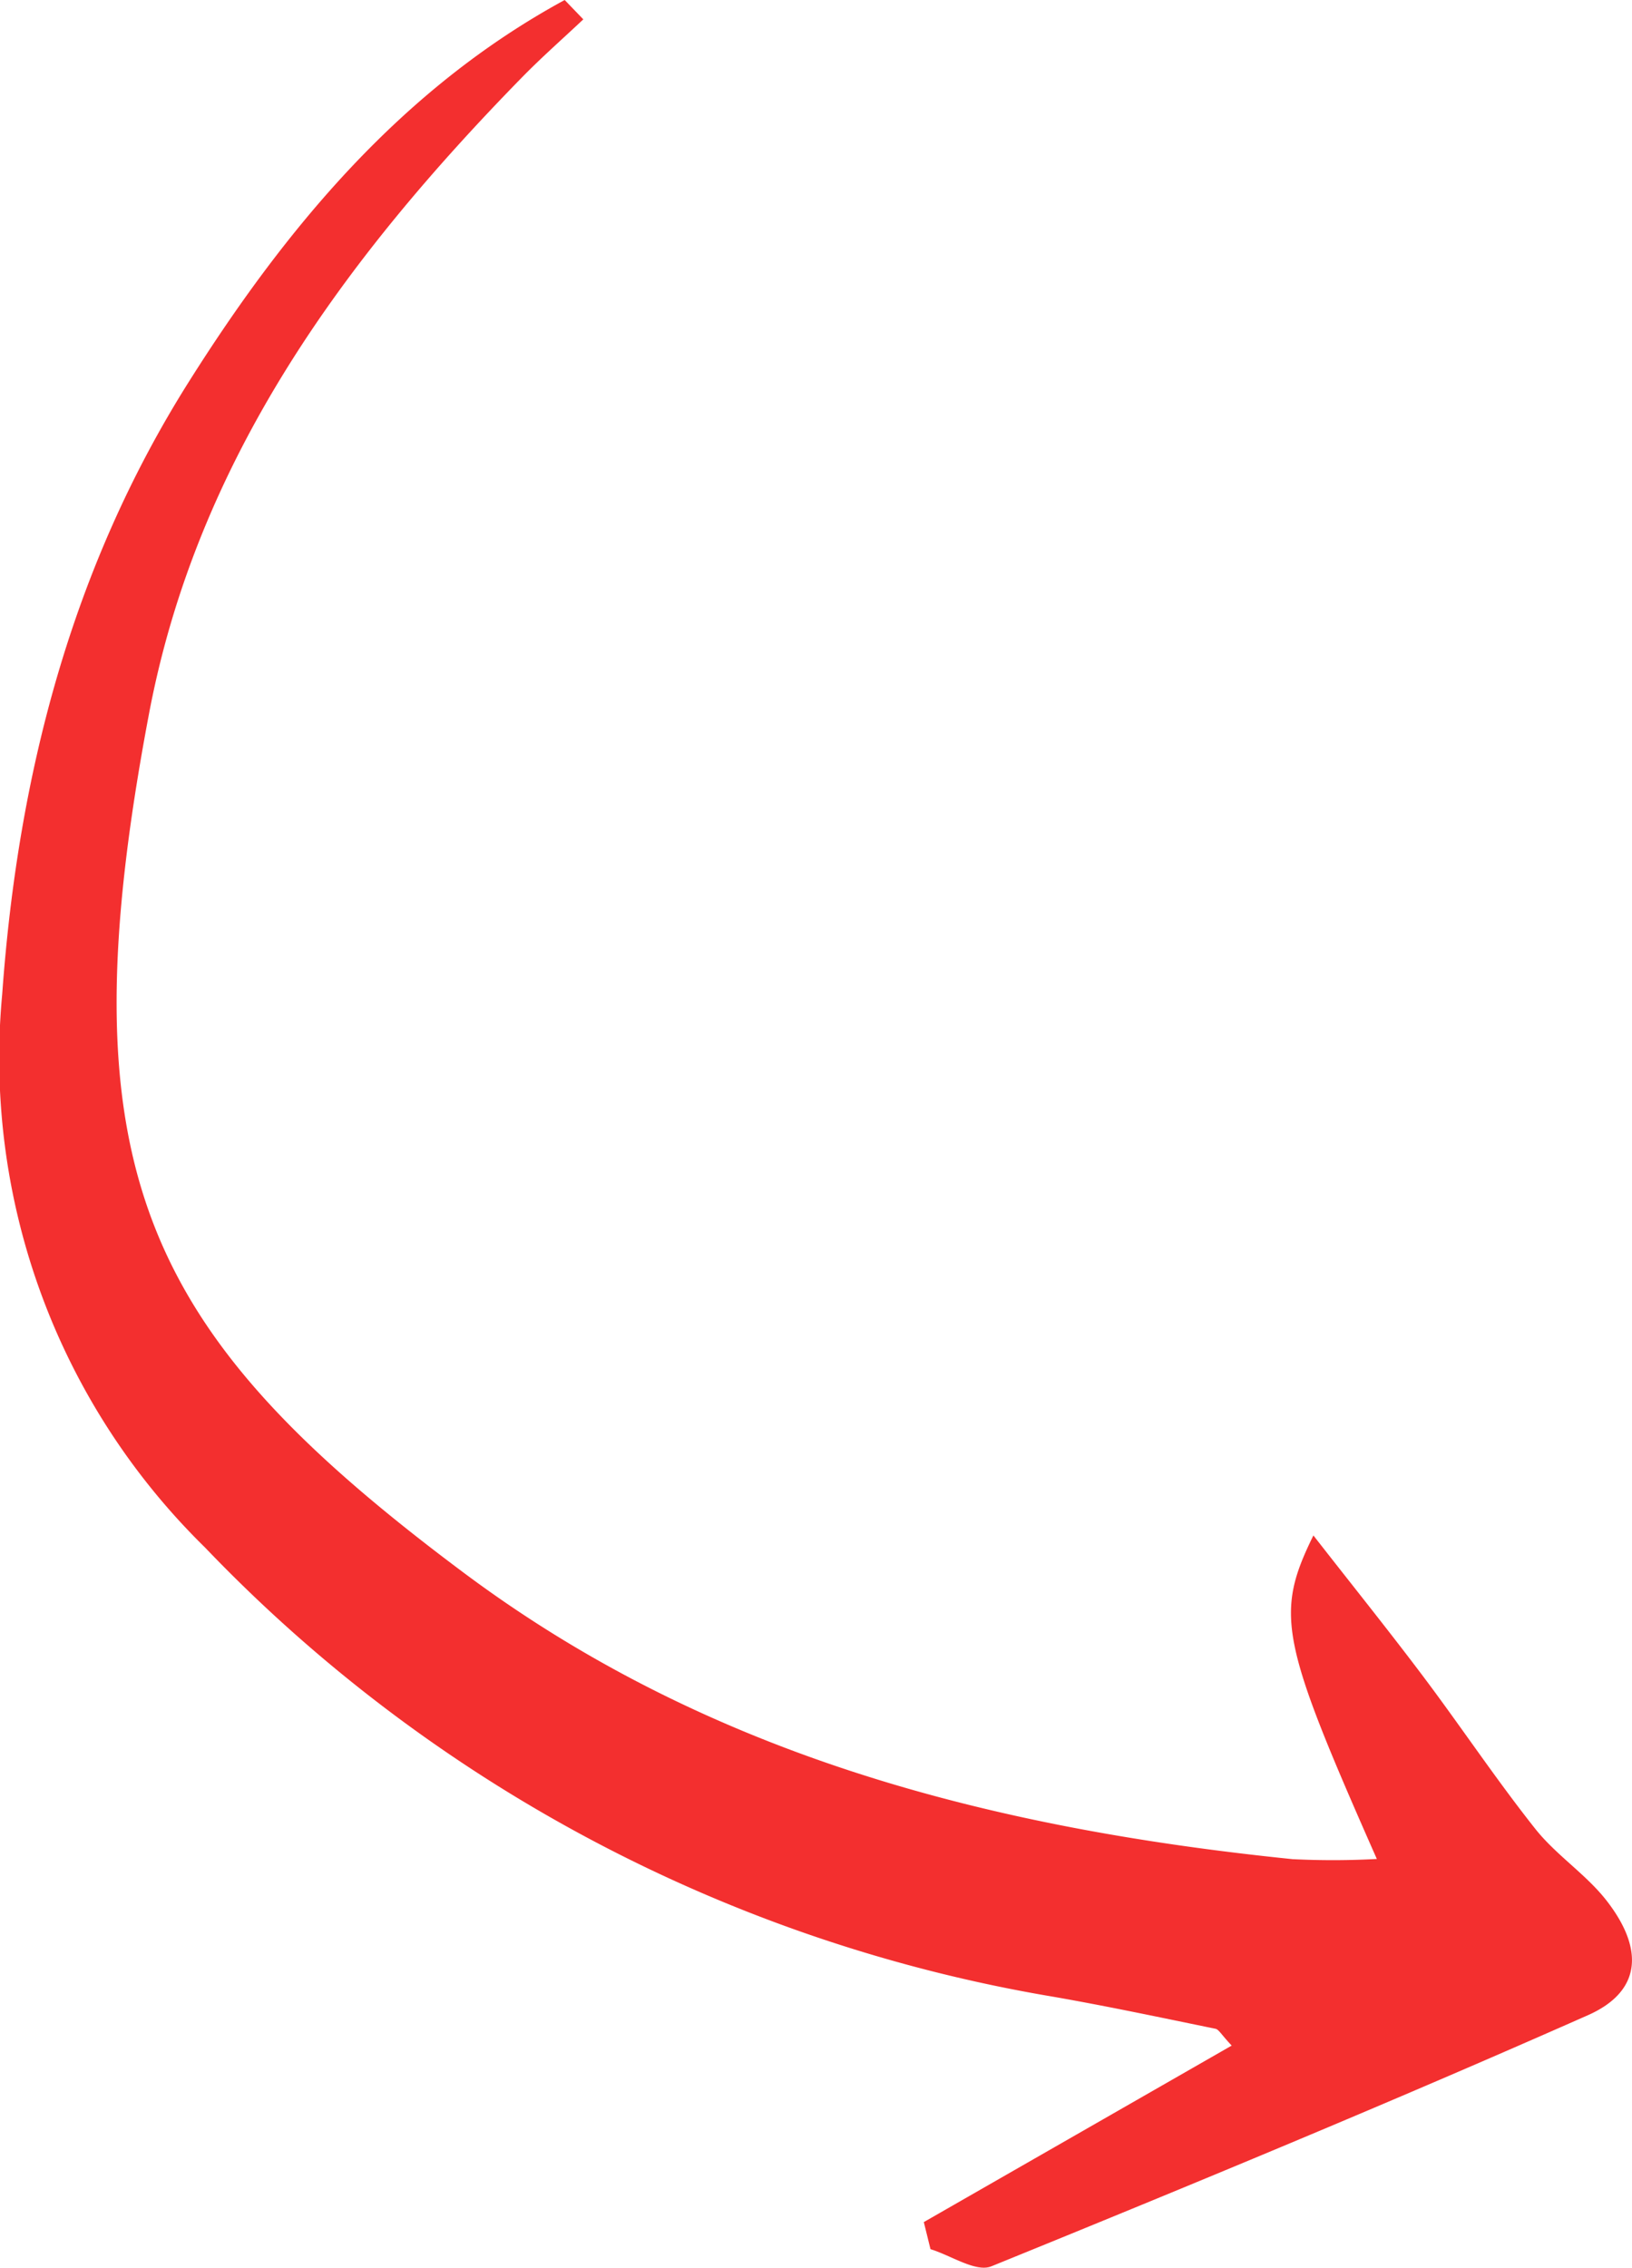 <?xml version="1.0" encoding="UTF-8"?> <svg xmlns="http://www.w3.org/2000/svg" id="Слой_1" data-name="Слой 1" viewBox="0 0 61.822 85.897"> <defs> <style> .cls-1 { fill: #f32f2f; } </style> </defs> <title>Arrow</title> <path class="cls-1" d="M944.916,491.88c-6.178,3.358-10.558,8.628-14.233,14.454-4.445,7.045-6.478,14.893-7.075,23.209a25.951,25.951,0,0,0,7.681,20.951,57.711,57.711,0,0,0,32.164,17.024c2.046.358,4.079.791,6.114,1.208.129.026.223.221.616.637-3.929,2.253-7.796,4.469-11.663,6.686q.127.513.253,1.026c.777.237,1.721.887,2.305.65,7.569-3.079,15.123-6.205,22.596-9.511,2.017-.892,2.151-2.485.714-4.336-.778-1.002-1.913-1.726-2.702-2.721-1.479-1.864-2.802-3.851-4.233-5.755-1.305-1.736-2.667-3.429-4.175-5.362-1.47,2.996-1.251,3.983,2.403,12.255a31.095,31.095,0,0,1-3.191.007c-11.311-1.157-22.055-3.871-31.395-10.847-12.213-9.121-15.18-15.331-11.925-32.54,1.828-9.667,7.419-17.243,14.129-24.105.745-.761,1.547-1.466,2.323-2.197Z" transform="translate(-923.525 -491.88)"></path> </svg> 